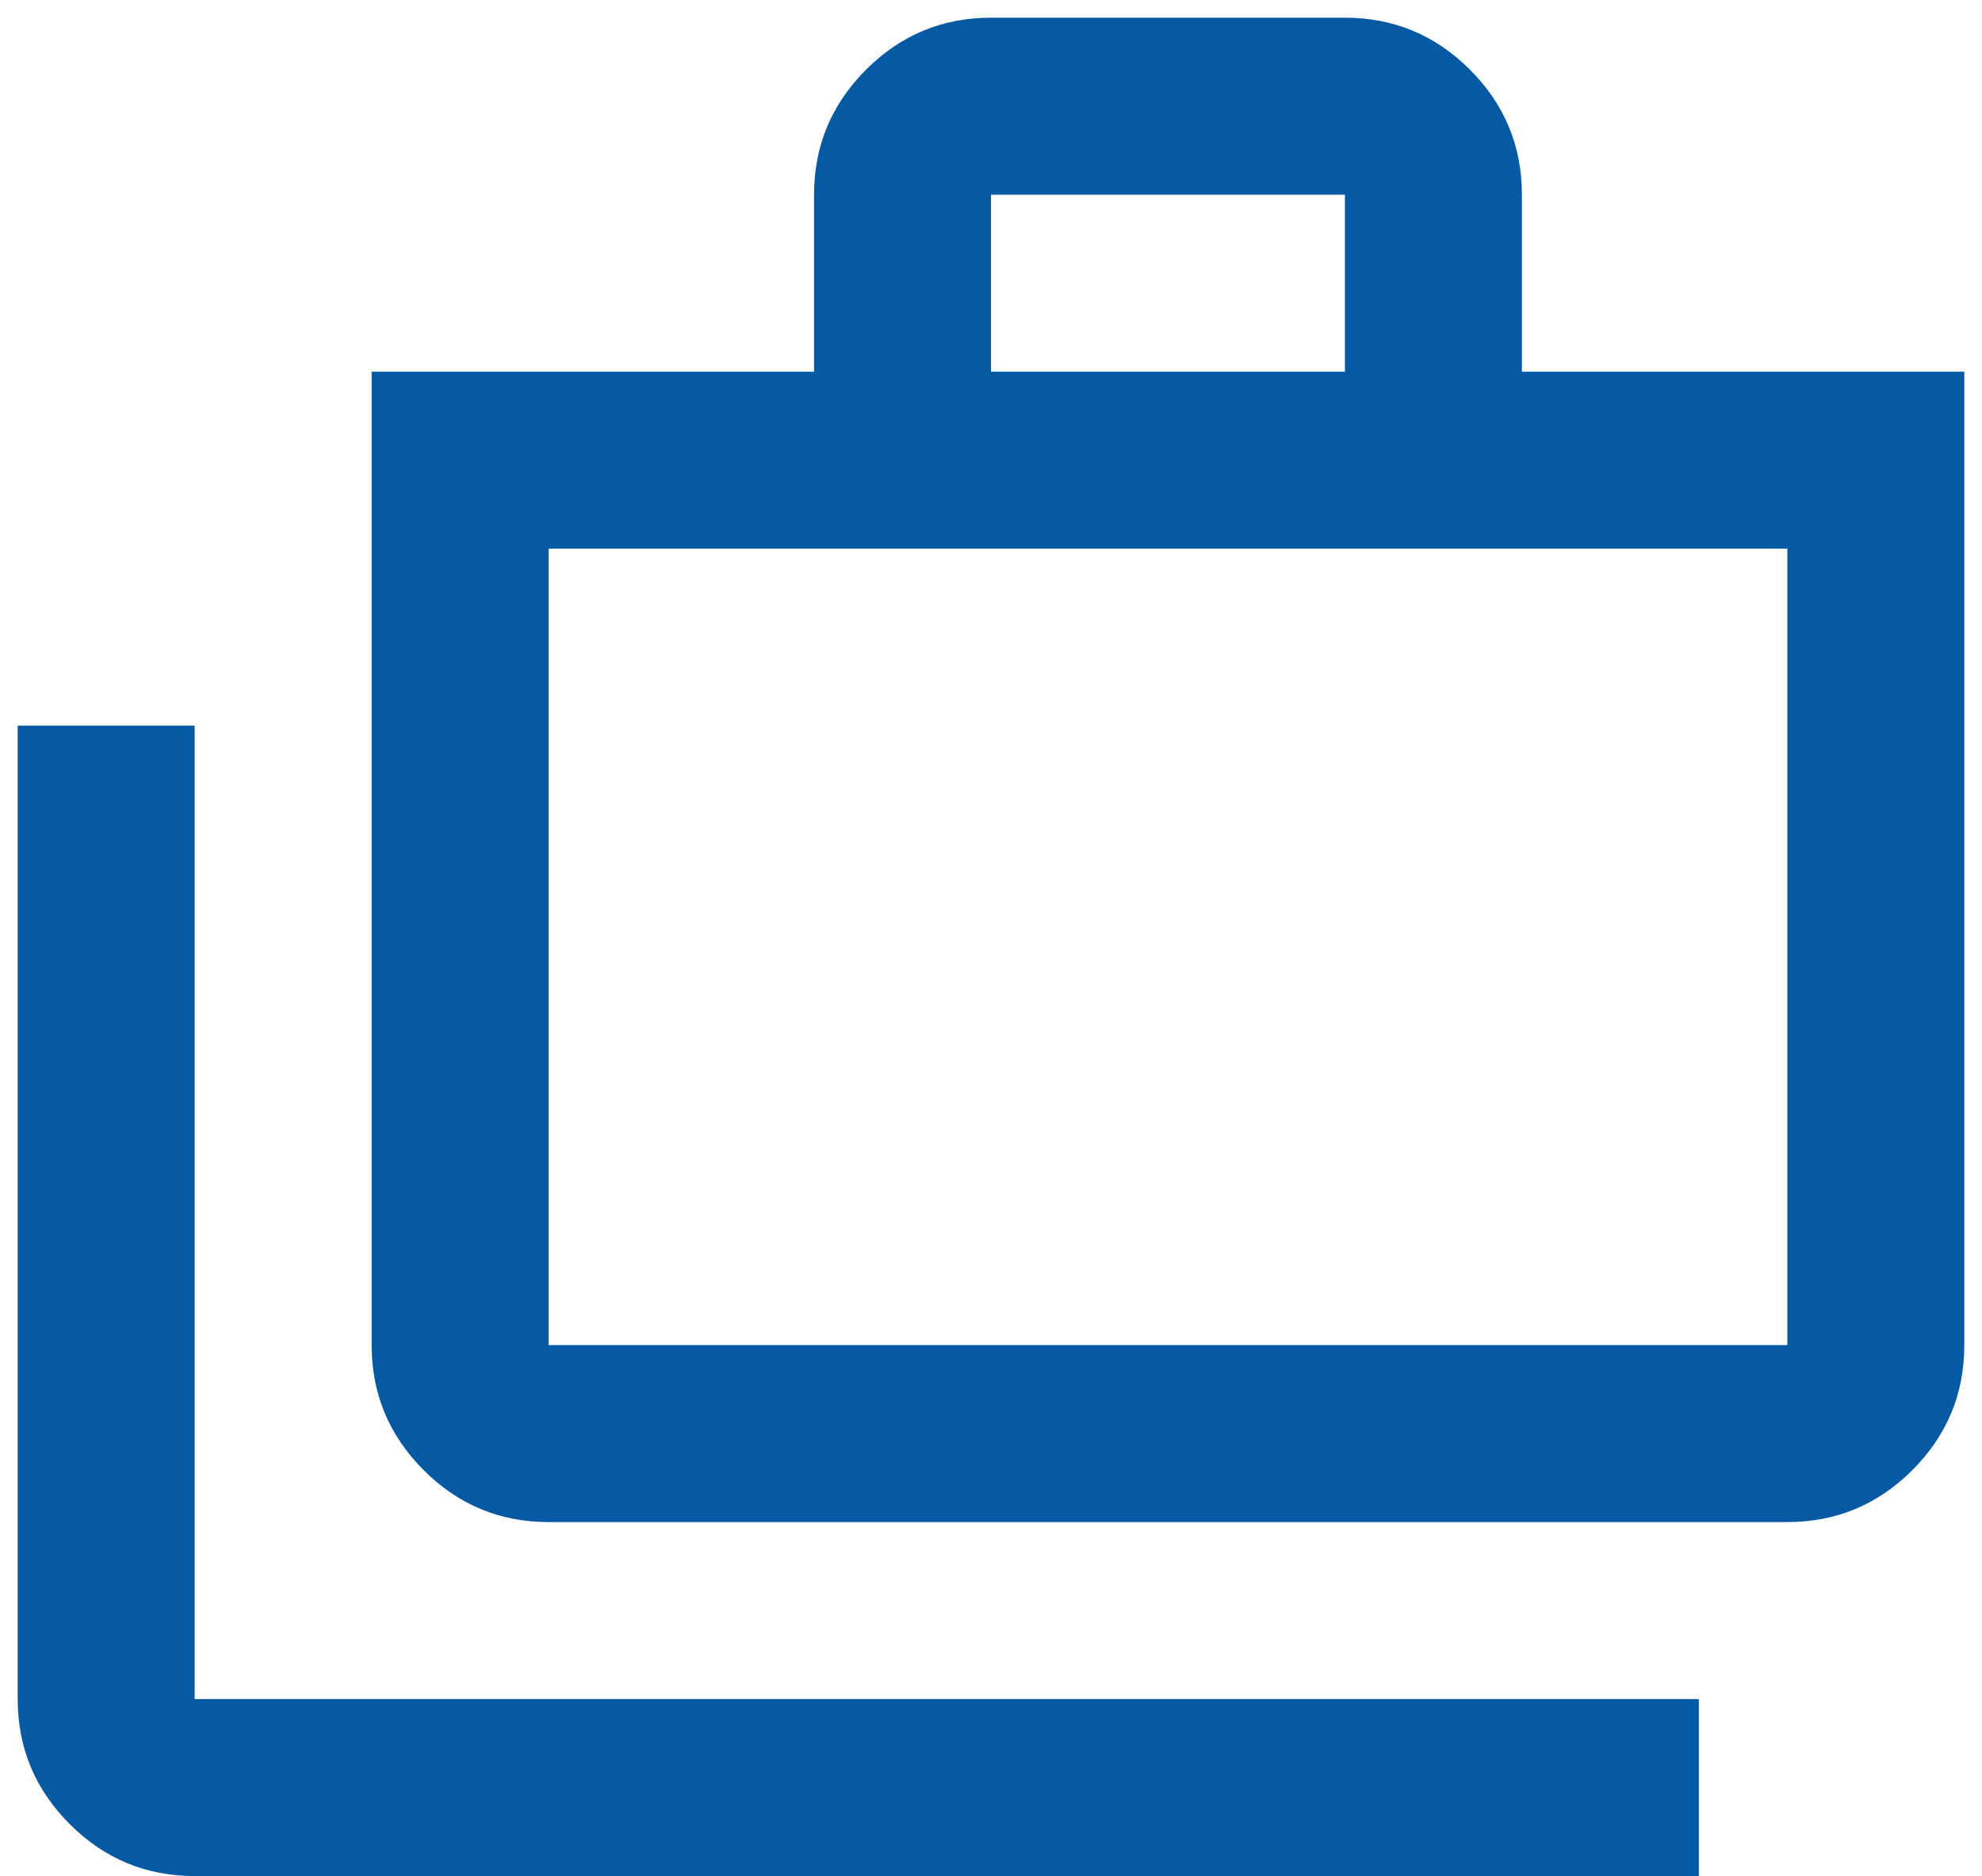 <svg width="56" height="53" viewBox="0 0 56 53" fill="none" xmlns="http://www.w3.org/2000/svg">
<path d="M5.5 53C4.125 53 2.948 52.511 1.97 51.532C0.99 50.553 0.5 49.375 0.5 48V20.5H5.5V48H48V53H5.5ZM15.5 43C14.125 43 12.948 42.511 11.97 41.532C10.99 40.553 10.5 39.375 10.5 38V10.5H23V5.5C23 4.125 23.49 2.947 24.47 1.968C25.448 0.989 26.625 0.5 28 0.5H38C39.375 0.5 40.553 0.989 41.532 1.968C42.511 2.947 43 4.125 43 5.5V10.5H55.5V38C55.5 39.375 55.011 40.553 54.032 41.532C53.053 42.511 51.875 43 50.5 43H15.5ZM15.5 38H50.5V15.5H15.5V38ZM28 10.5H38V5.5H28V10.5Z" fill="#055AA3"/>
</svg>
